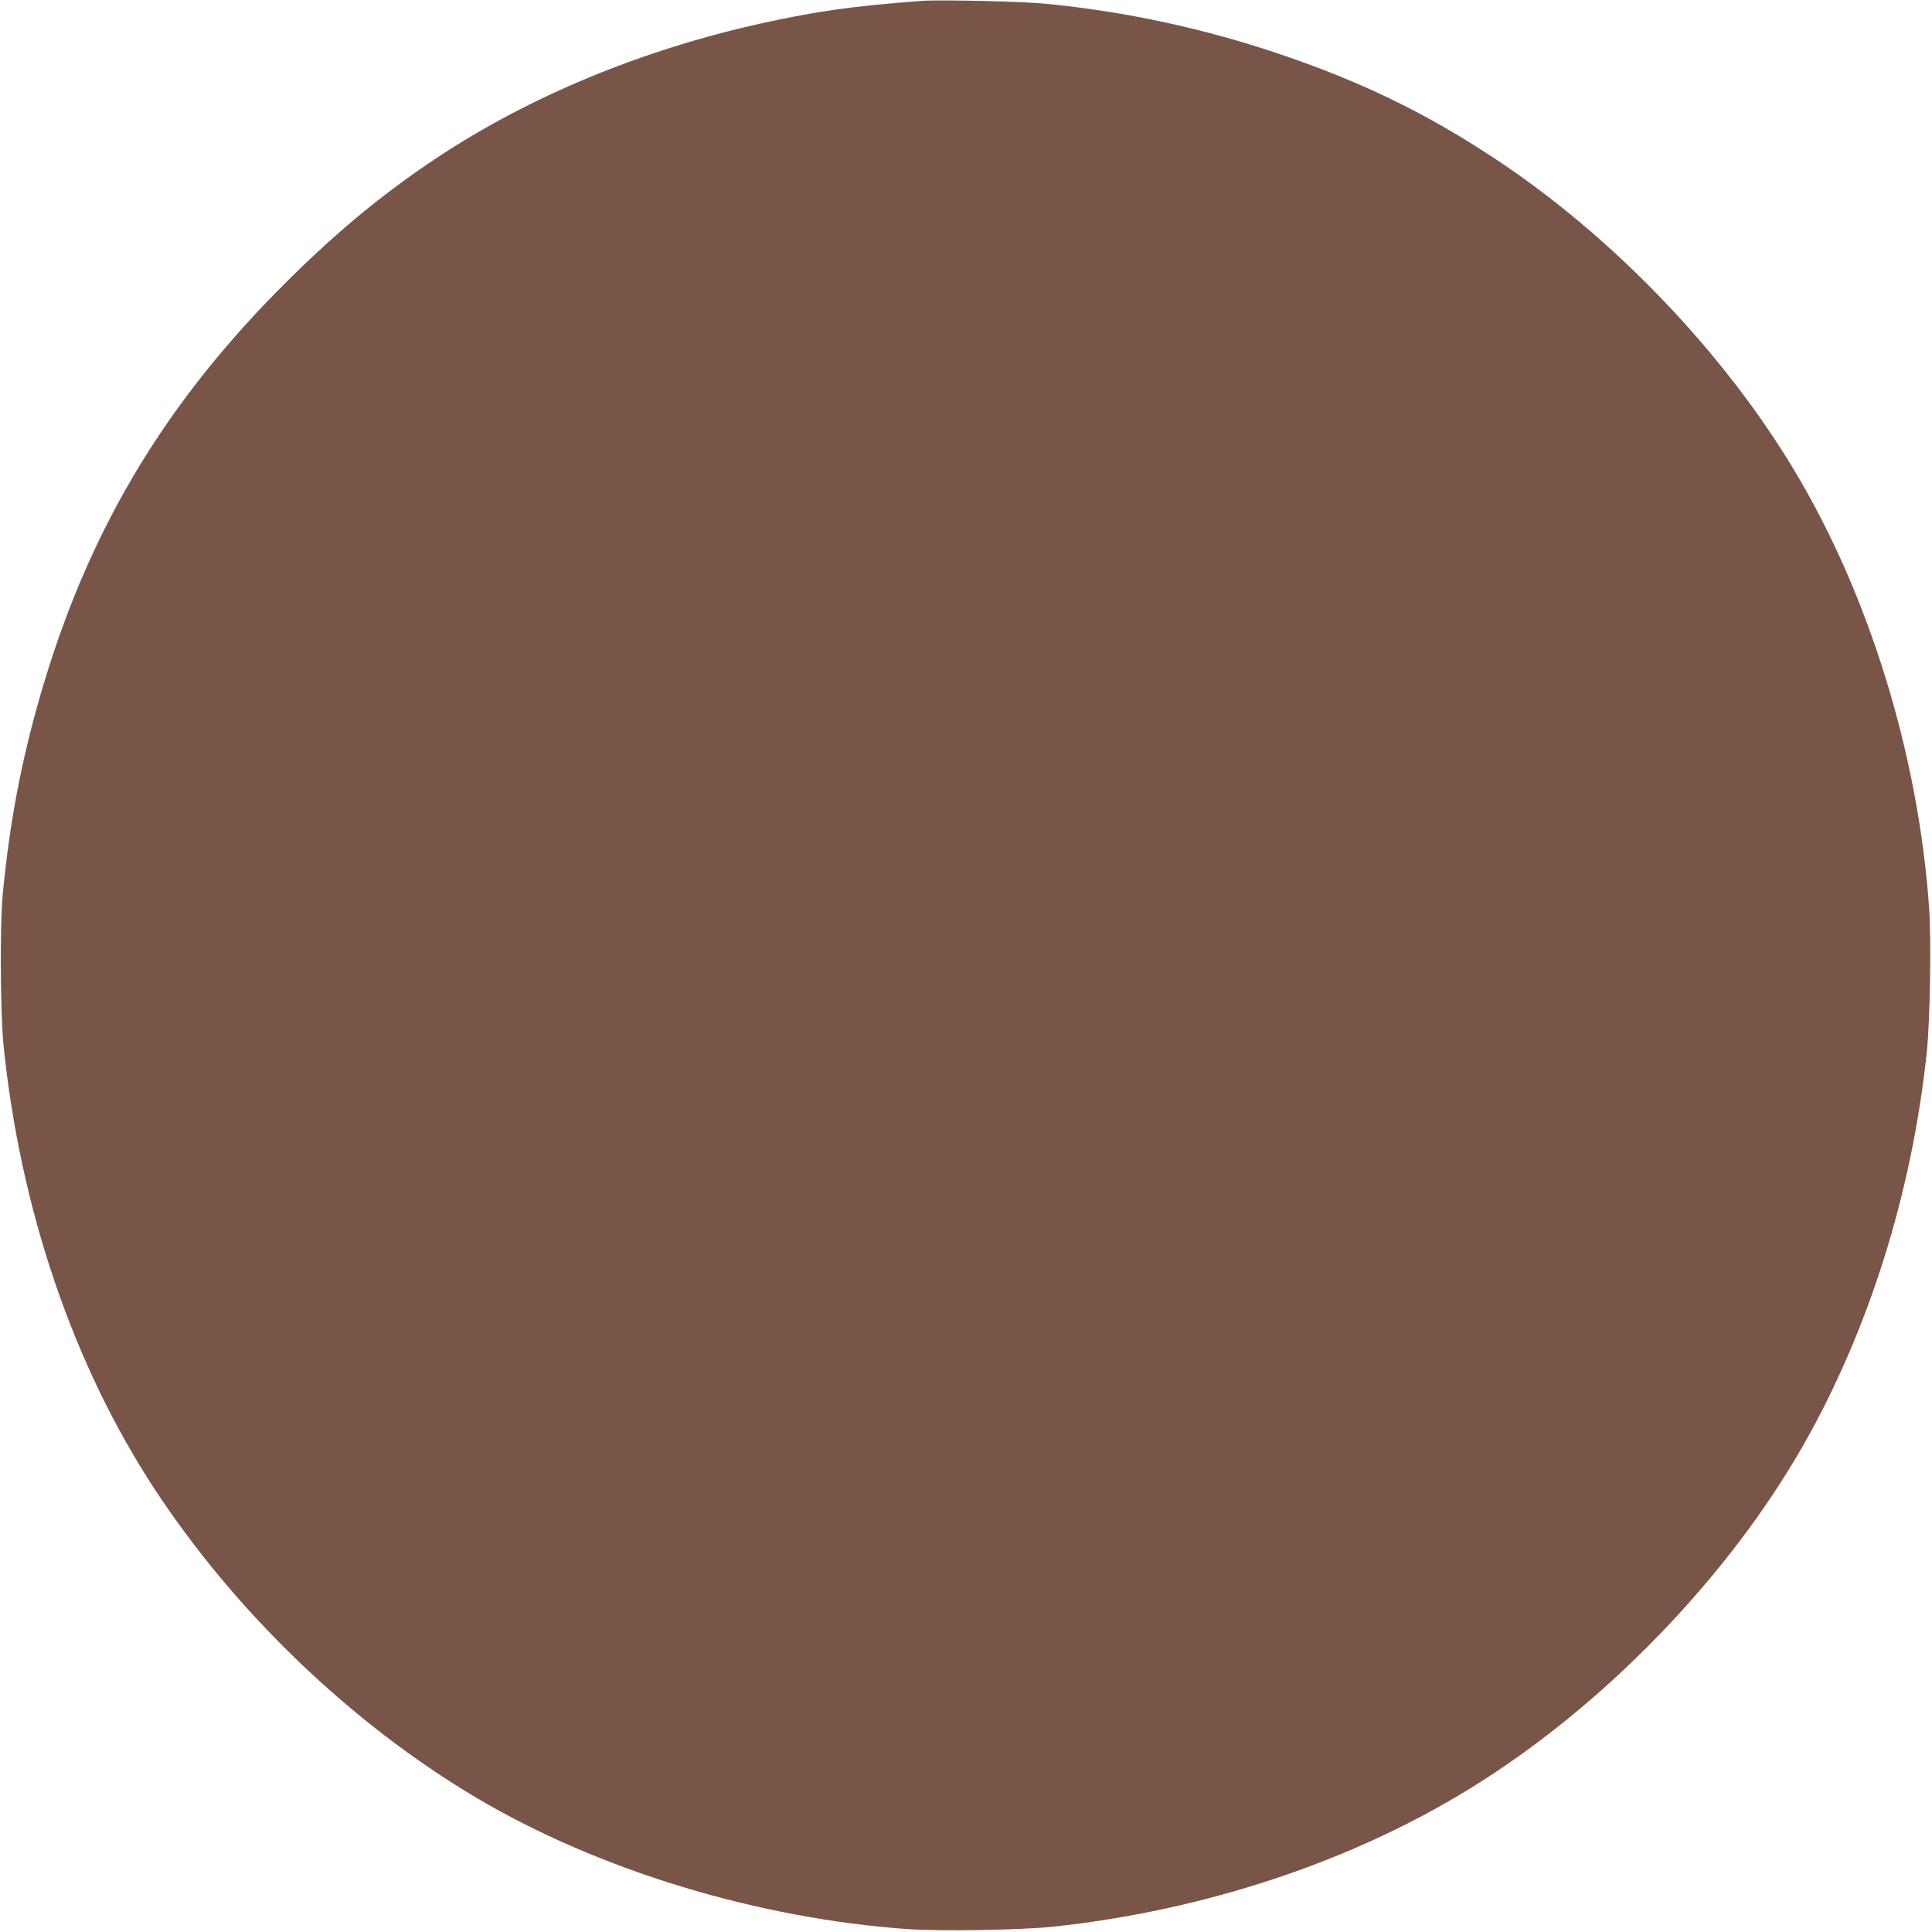 <?xml version="1.0" standalone="no"?>
<!DOCTYPE svg PUBLIC "-//W3C//DTD SVG 20010904//EN"
 "http://www.w3.org/TR/2001/REC-SVG-20010904/DTD/svg10.dtd">
<svg version="1.0" xmlns="http://www.w3.org/2000/svg"
 width="1280pt" height="1280pt" viewBox="0 0 1280 1280"
 preserveAspectRatio="xMidYMid meet">
<g transform="translate(0,1280) scale(0.1,-0.1)"
fill="#795548" stroke="none">
<path d="M6105 12794 c-454 -34 -694 -68 -1062 -149 -796 -177 -1531 -482
-2148 -890 -378 -251 -703 -523 -1065 -891 -772 -786 -1261 -1622 -1565 -2678
-126 -439 -201 -836 -247 -1311 -19 -199 -16 -779 5 -995 109 -1085 461 -2122
1001 -2945 537 -818 1304 -1554 2131 -2045 809 -480 1864 -801 2862 -871 218
-15 751 -6 958 16 998 106 1972 428 2760 913 883 542 1716 1402 2218 2287 430
759 714 1664 812 2590 22 207 31 740 16 958 -71 1017 -397 2074 -894 2902
-470 784 -1204 1549 -1977 2060 -455 302 -883 510 -1415 691 -509 174 -1034
287 -1565 339 -154 16 -706 28 -825 19z"/>
</g>
</svg>
